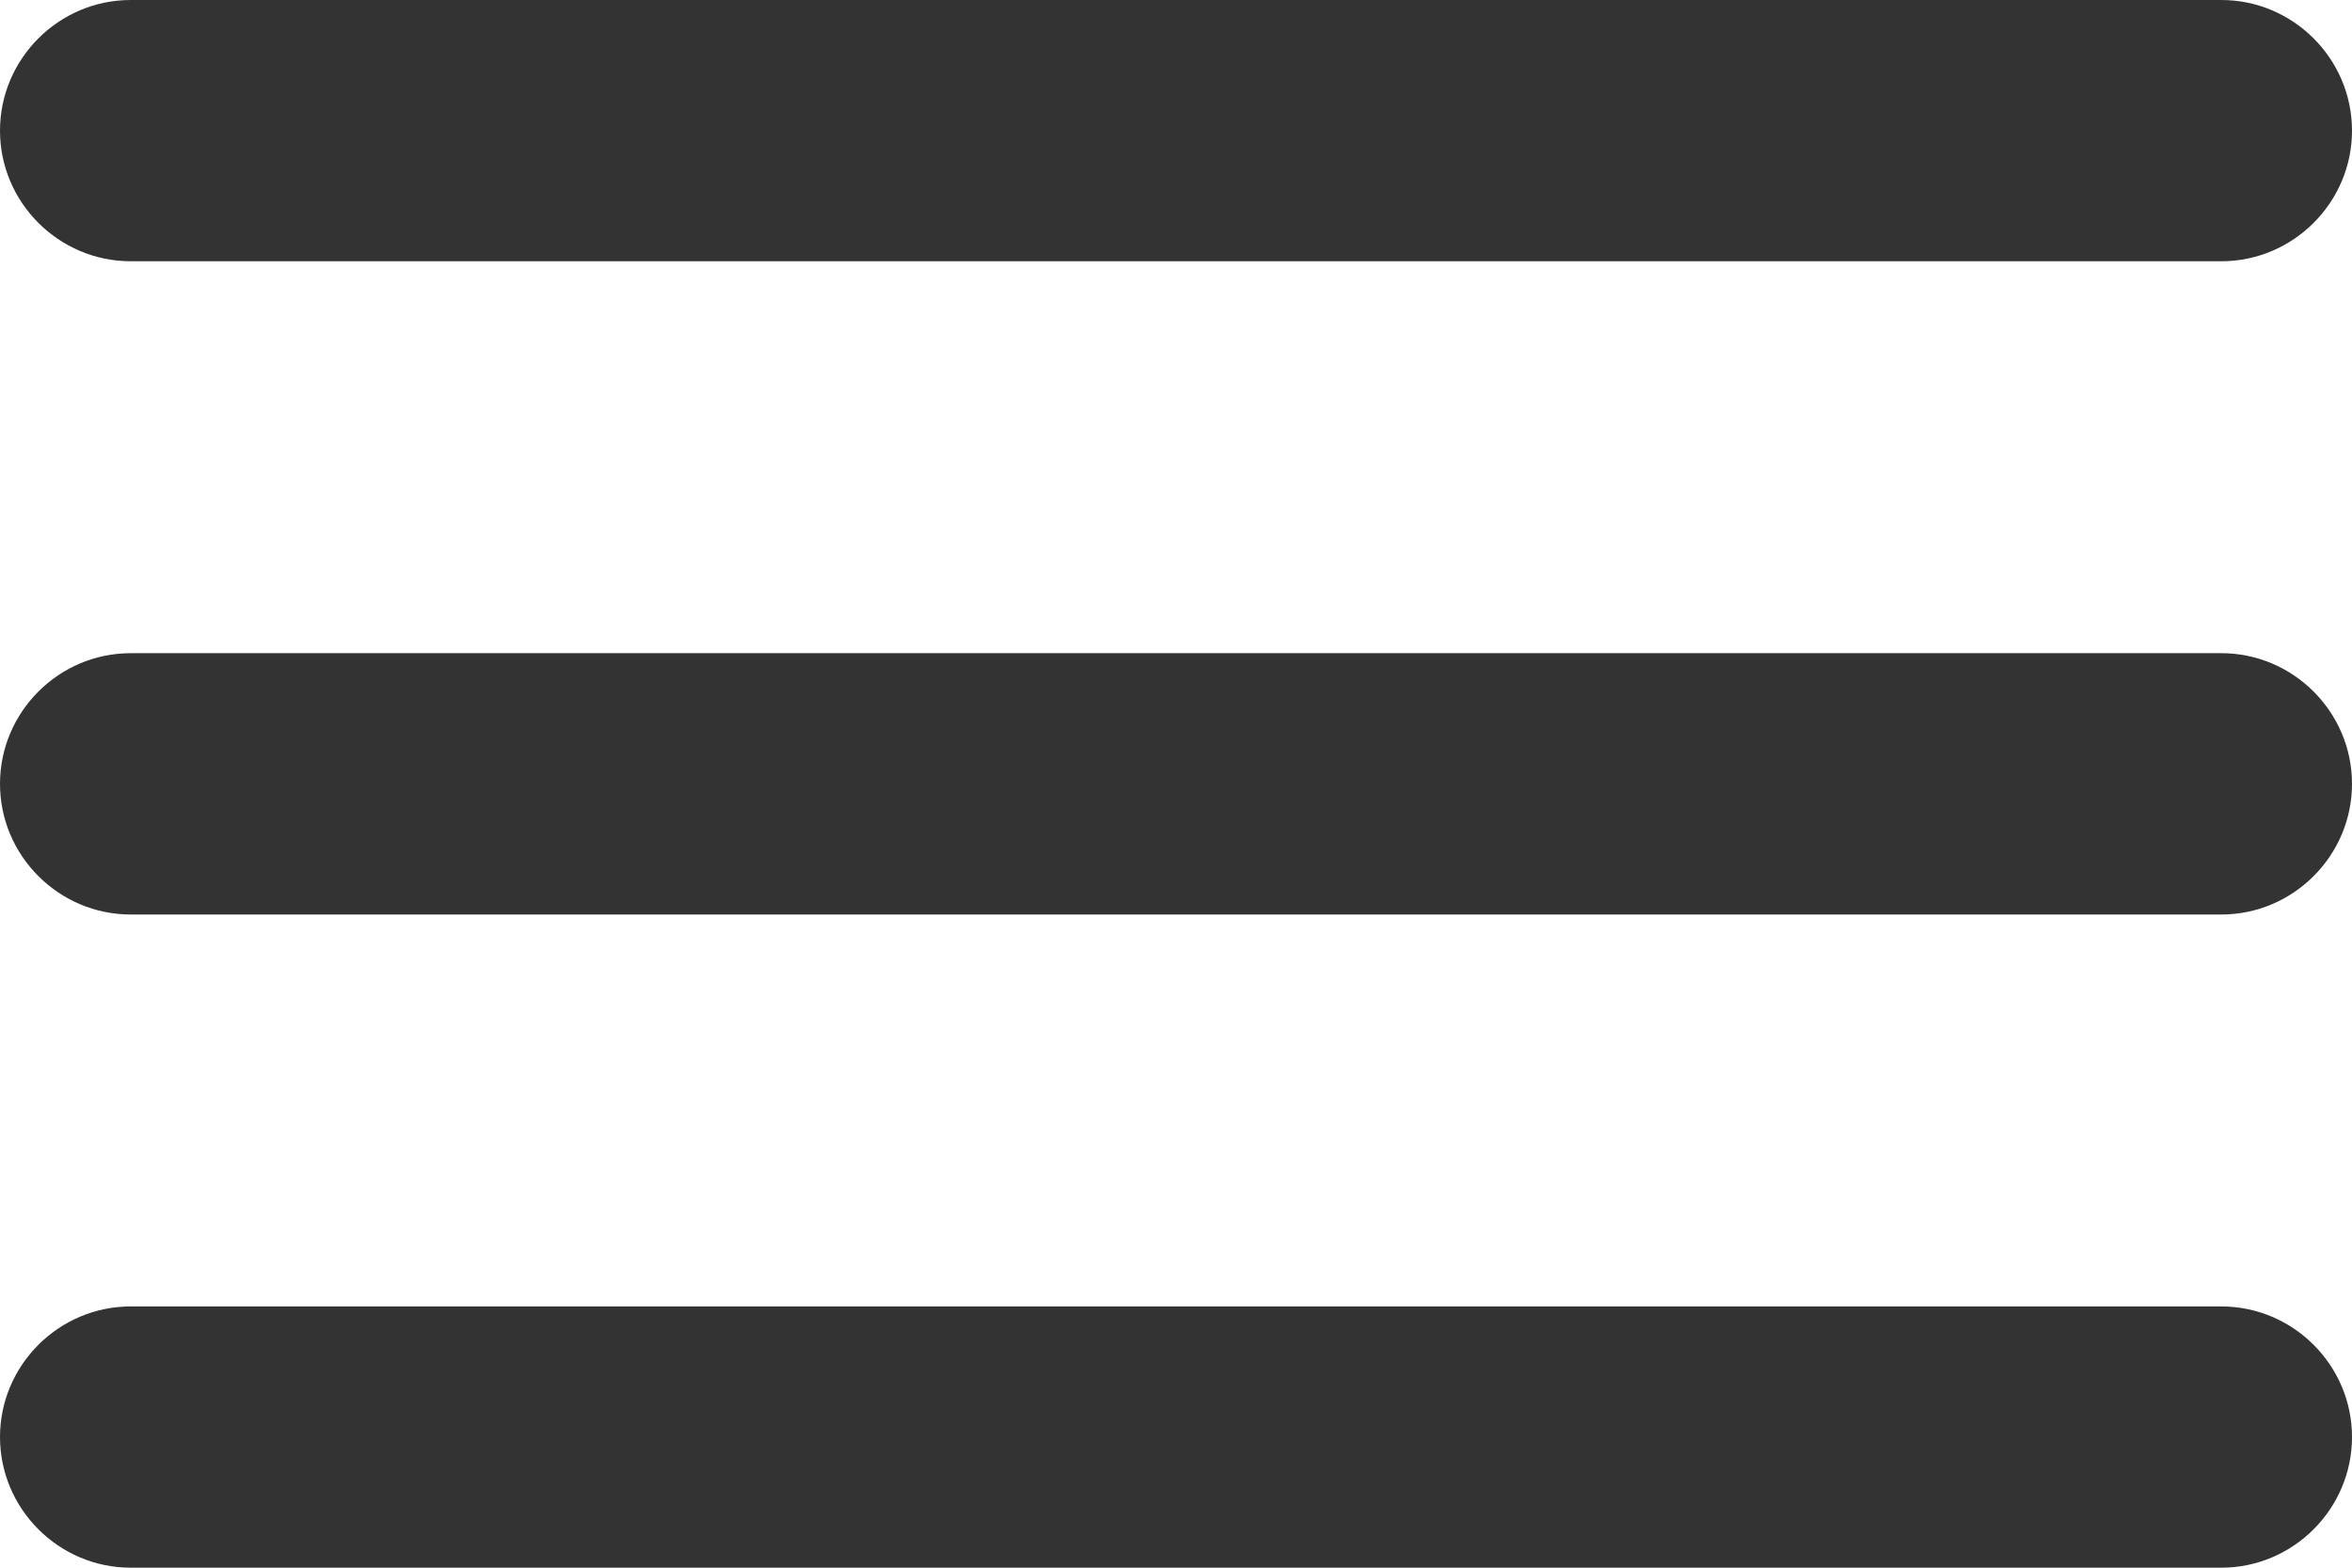 <svg width="30" height="20" viewBox="0 0 30 20" fill="none" xmlns="http://www.w3.org/2000/svg">
<path d="M1.667 20H28.333C29.25 20 30 19.25 30 18.333C30 17.417 29.25 16.667 28.333 16.667H1.667C0.75 16.667 0 17.417 0 18.333C0 19.25 0.75 20 1.667 20ZM1.667 11.667H28.333C29.25 11.667 30 10.917 30 10C30 9.083 29.25 8.333 28.333 8.333H1.667C0.75 8.333 0 9.083 0 10C0 10.917 0.75 11.667 1.667 11.667ZM0 1.667C0 2.583 0.75 3.333 1.667 3.333H28.333C29.25 3.333 30 2.583 30 1.667C30 0.75 29.25 0 28.333 0H1.667C0.75 0 0 0.75 0 1.667Z" fill="#333333"/>
</svg>
